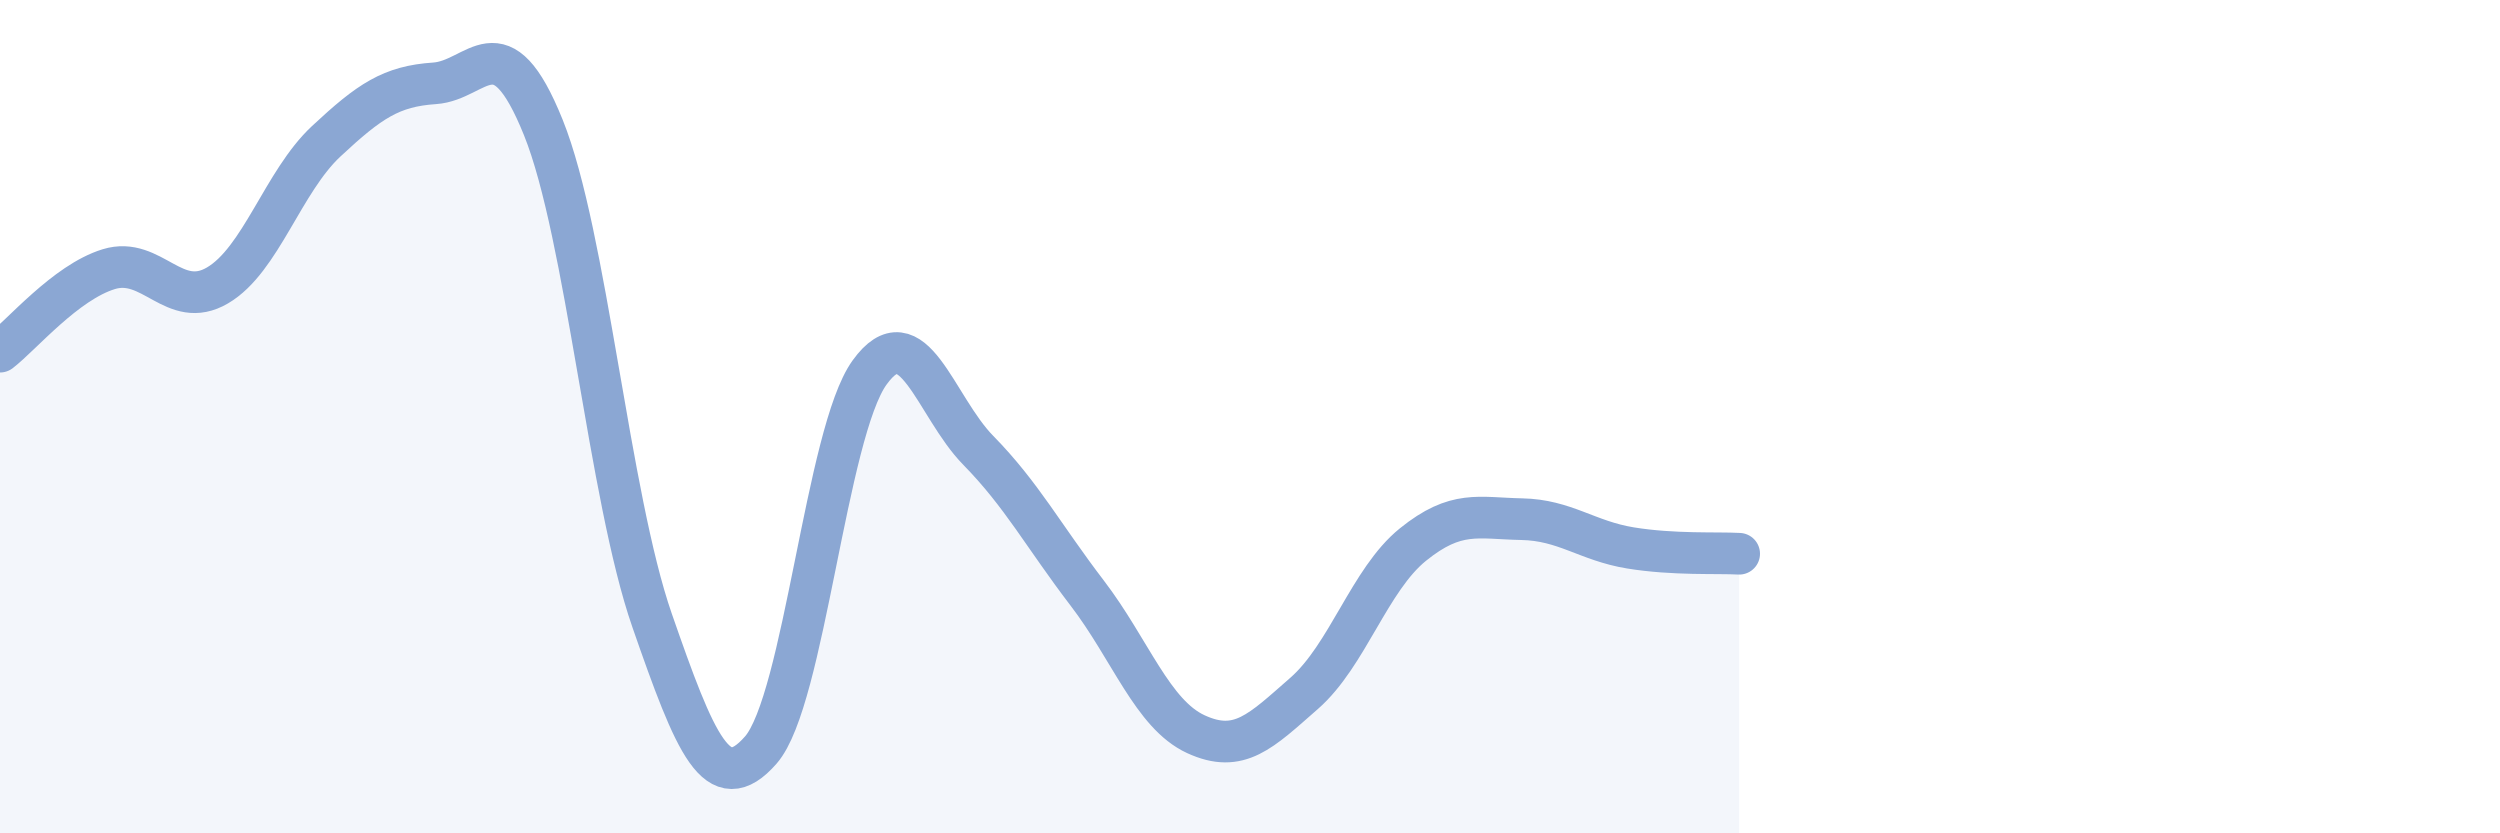 
    <svg width="60" height="20" viewBox="0 0 60 20" xmlns="http://www.w3.org/2000/svg">
      <path
        d="M 0,8.44 C 0.52,8.04 1.57,6.78 2.61,6.46 C 3.65,6.14 4.18,7.46 5.22,6.85 C 6.26,6.24 6.79,4.36 7.83,3.39 C 8.87,2.42 9.39,2.07 10.43,2 C 11.47,1.93 12,0.48 13.04,3.06 C 14.08,5.64 14.61,11.9 15.65,14.89 C 16.69,17.88 17.22,19.19 18.26,18 C 19.3,16.81 19.83,10.38 20.87,8.94 C 21.91,7.5 22.44,9.75 23.48,10.81 C 24.52,11.87 25.05,12.87 26.09,14.23 C 27.13,15.59 27.66,17.14 28.7,17.62 C 29.74,18.1 30.26,17.55 31.3,16.64 C 32.34,15.73 32.87,13.91 33.91,13.07 C 34.95,12.23 35.48,12.44 36.52,12.46 C 37.56,12.48 38.09,12.98 39.13,13.15 C 40.17,13.32 41.22,13.26 41.74,13.29L41.74 20L0 20Z"
        fill="#8ba7d3"
        opacity="0.1"
        stroke-linecap="round"
        stroke-linejoin="round"
      />
      <path
        d="M 0,8.44 C 0.52,8.04 1.57,6.78 2.61,6.46 C 3.65,6.14 4.18,7.46 5.22,6.85 C 6.26,6.24 6.79,4.36 7.83,3.39 C 8.87,2.42 9.39,2.07 10.43,2 C 11.47,1.93 12,0.48 13.04,3.06 C 14.08,5.64 14.61,11.9 15.65,14.89 C 16.69,17.88 17.22,19.19 18.26,18 C 19.3,16.81 19.83,10.38 20.87,8.94 C 21.91,7.5 22.44,9.75 23.48,10.81 C 24.52,11.87 25.05,12.87 26.09,14.23 C 27.13,15.59 27.66,17.14 28.7,17.62 C 29.74,18.1 30.26,17.55 31.3,16.64 C 32.34,15.73 32.87,13.91 33.91,13.07 C 34.95,12.23 35.48,12.44 36.52,12.46 C 37.56,12.48 38.09,12.98 39.13,13.15 C 40.17,13.32 41.22,13.26 41.74,13.29"
        stroke="#8ba7d3"
        stroke-width="1"
        fill="none"
        stroke-linecap="round"
        stroke-linejoin="round"
      />
    </svg>
  
